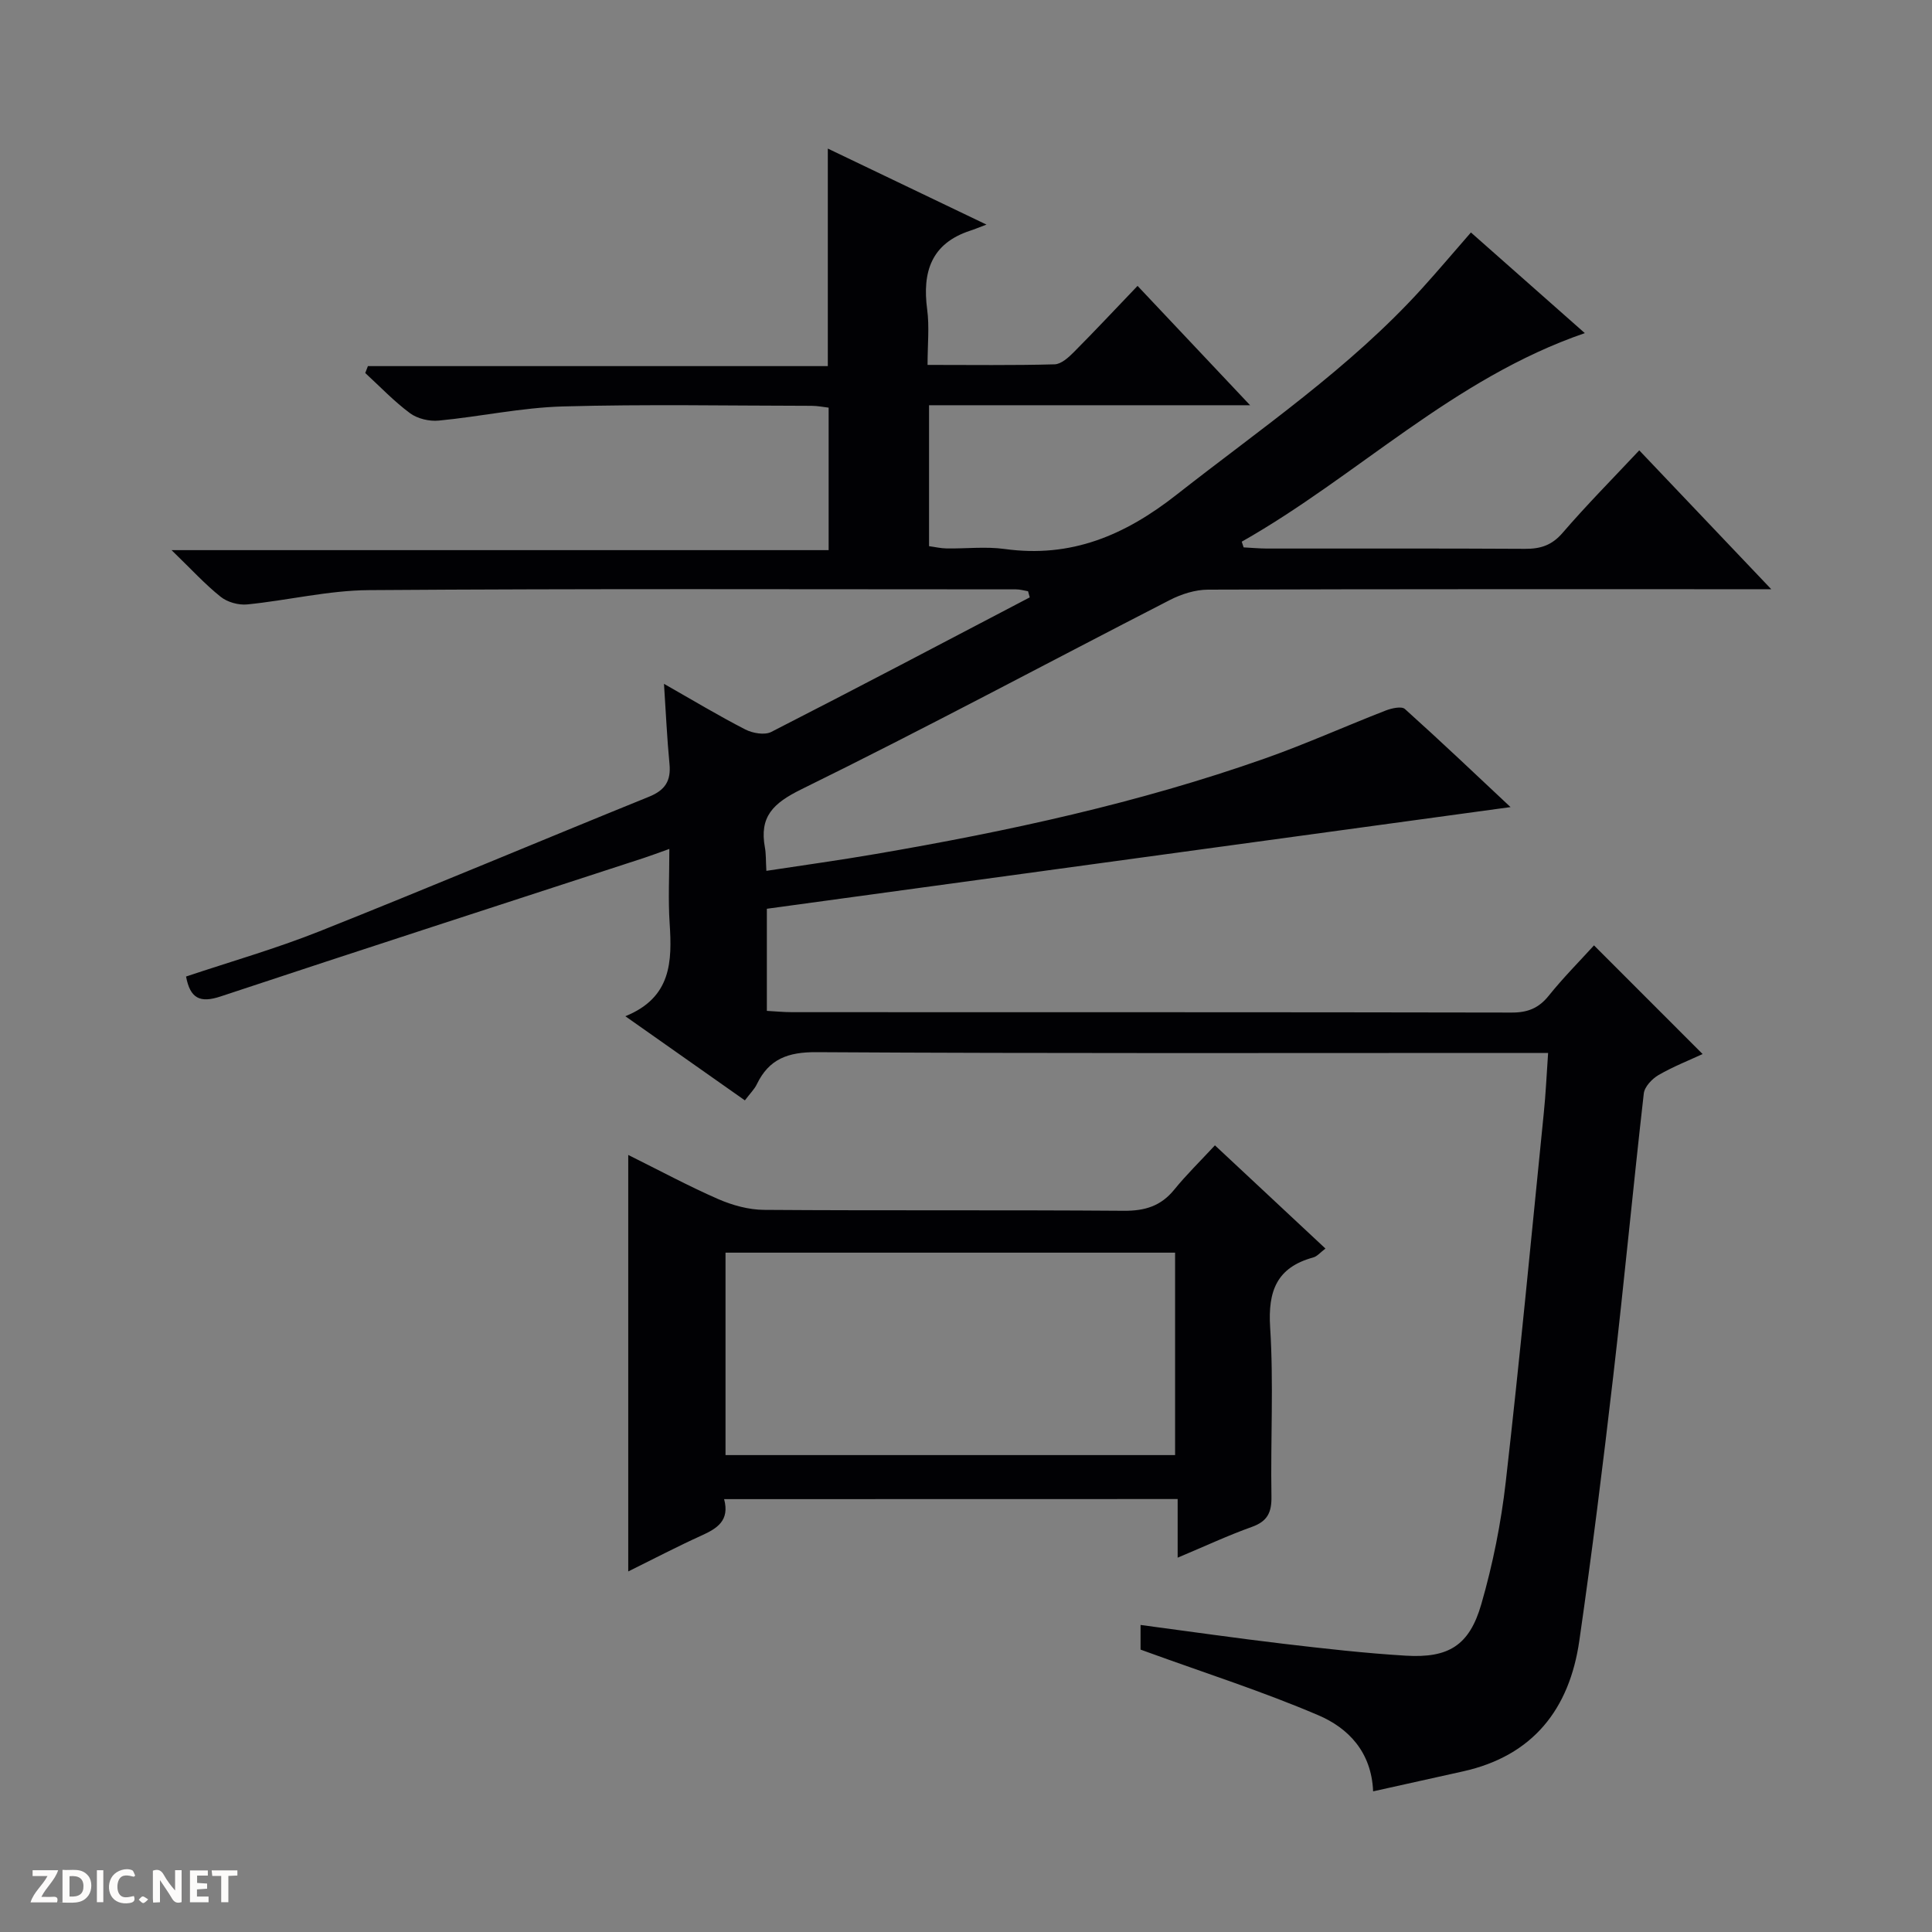 <svg enable-background="new 0 0 400 400" viewBox="0 0 400 400" xmlns="http://www.w3.org/2000/svg"><rect x="0" y="0" width="400" height="400" fill="#808080" stroke="none"/><g fill="#fcfbfa"><path d="m37.59 393.81c-.92.31-1.52.05-2-.78-.7-1.2-1.52-2.34-2.47-3.78v4.59c-.55.03-.95.05-1.41.07-.03-.37-.06-.64-.06-.91 0-1.91 0-3.81 0-5.7 1.13-.41 1.77-.03 2.29.91.62 1.11 1.38 2.14 2.31 3.19v-4.2h1.35v6.61z"/><path d="m12.94 393.88v-6.75c1.9.19 3.93-.54 5.37 1.29.8 1.01.78 2.88.03 3.97-1.37 1.97-3.4 1.51-6.4 1.49m2.45-1.22c2.04.12 2.92-.58 2.89-2.21-.03-1.51-.98-2.19-2.89-2z"/><path d="m11.81 393.87h-5.49c.68-2.18 2.47-3.48 3.51-5.45h-3.08v-1.21h5.29c-.71 2.13-2.44 3.48-3.47 5.51.86 0 1.63.04 2.39-.01.79-.05 1.14.21.85 1.16"/><path d="m39.33 393.86v-6.61h3.7v1.07h-2.22v1.52c.68.04 1.34.09 2.07.13v1.07c-.72.05-1.38.09-2.1.14v1.48h2.4v1.19h-3.85z"/><path d="m27.71 388.56c-1.15-.3-2.46-.61-3.1.64-.37.73-.41 1.93-.06 2.67.63 1.35 1.99.93 3.17.68.35.94-.01 1.32-.93 1.46-1.62.25-3.05-.27-3.76-1.48-.73-1.24-.6-3.03.31-4.17.88-1.11 2.71-1.7 4-1.16.32.13.44.74.65 1.12-.1.08-.19.16-.28.24"/><path d="m49.15 387.24v1.07c-.59.02-1.17.05-1.87.08v5.44h-1.48v-5.44h-1.85c-.05-.4-.08-.73-.13-1.15z"/><path d="m20.06 387.21h1.33v6.62h-1.33z"/><path d="m30.68 393.25c-.39.38-.8.79-1.05.76-.32-.05-.6-.45-.9-.7.26-.24.51-.64.8-.67.29-.04.62.3 1.15.61"/></g><path d="m320.52 218c-2.07 0-4.03 0-5.98 0-48.49 0-96.99.13-145.48-.16-5.91-.04-9.84 1.39-12.37 6.65-.49 1.02-1.36 1.86-2.47 3.33-8.06-5.67-16-11.26-24.75-17.42 9.58-3.88 9.69-11.36 9.17-19.29-.32-4.8-.06-9.64-.06-15.35-2.14.76-3.74 1.37-5.36 1.9-29.2 9.53-58.42 18.97-87.57 28.65-4.25 1.41-6.28.4-7.13-4.13 9.16-3.07 18.57-5.76 27.62-9.36 22.83-9.09 45.47-18.64 68.24-27.87 3.33-1.35 4.57-3.29 4.23-6.79-.51-5.27-.74-10.57-1.14-16.58 5.93 3.37 11.29 6.6 16.84 9.45 1.52.78 4 1.21 5.37.51 17.91-9.15 35.7-18.53 53.52-27.86-.12-.42-.23-.85-.35-1.27-.83-.14-1.67-.39-2.5-.39-44.66-.01-89.32-.16-133.98.16-8.4.06-16.77 2.12-25.18 2.96-1.79.18-4.1-.46-5.49-1.57-3.24-2.58-6.06-5.68-10.18-9.67h136.04c0-10.2 0-19.62 0-29.5-1.04-.12-2.29-.38-3.54-.38-17.16-.02-34.34-.35-51.49.13-8.58.24-17.11 2.11-25.7 2.93-1.94.19-4.4-.39-5.94-1.53-3.32-2.46-6.21-5.51-9.27-8.32.18-.48.37-.95.55-1.43h95.22c0-15.4 0-29.94 0-45.04 10.45 5.01 20.71 9.93 32.85 15.74-1.81.68-2.58 1.01-3.37 1.26-8.08 2.65-9.94 8.55-8.91 16.31.48 3.57.08 7.25.08 11.48 9.07 0 17.69.12 26.31-.12 1.37-.04 2.9-1.44 4.01-2.56 4.34-4.36 8.53-8.85 13.16-13.68 7.85 8.32 15.2 16.12 23.3 24.71-22.75 0-44.46 0-66.47 0v29.18c1.15.15 2.4.45 3.65.47 4 .06 8.06-.43 11.99.11 13.75 1.9 24.86-2.79 35.65-11.27 17.41-13.67 35.78-26.14 50.77-42.67 3.35-3.7 6.57-7.51 10.13-11.59 7.7 6.81 15.46 13.67 23.58 20.84-27.29 9.38-47.07 29.61-71.03 43.18.13.39.26.79.39 1.18 1.59.08 3.18.23 4.77.24 17.83.02 35.66-.05 53.49.06 3.23.02 5.57-.74 7.79-3.32 4.98-5.78 10.36-11.21 15.86-17.07 8.97 9.44 17.67 18.59 27.33 28.75-2.76 0-4.45 0-6.14 0-36.83 0-73.66-.04-110.48.09-2.65.01-5.51.92-7.9 2.15-25.43 13.05-50.62 26.58-76.27 39.18-5.9 2.9-8.74 5.68-7.56 12.08.24 1.28.17 2.62.3 4.81 7.72-1.18 15.2-2.21 22.63-3.49 27.34-4.69 54.41-10.54 80.62-19.79 8.44-2.98 16.63-6.67 24.99-9.92 1.22-.47 3.27-.93 3.96-.31 7.49 6.73 14.79 13.67 21.87 20.31-51.33 7.02-102.41 14-153.97 21.05v21.14c1.72.09 3.47.27 5.23.27 49.66.02 99.32-.02 148.98.08 3.3.01 5.6-.9 7.68-3.5 3.01-3.75 6.43-7.18 9.36-10.41 7.47 7.47 14.85 14.86 22.49 22.5-2.71 1.26-6.05 2.57-9.12 4.34-1.34.78-2.9 2.42-3.06 3.82-2.22 19.48-4.06 39-6.32 58.48-2.12 18.31-4.4 36.6-7.03 54.84-2.04 14.12-9.57 23.82-24.1 27.04-6.1 1.35-12.2 2.71-18.59 4.13-.34-8.21-5.19-13.13-11.35-15.76-11.53-4.93-23.54-8.77-35.34-13.06-.45-.16-.9-.32-1.46-.53 0-1.52 0-2.97 0-5.1 10.02 1.33 19.81 2.74 29.62 3.9 8.41.99 16.84 1.95 25.3 2.46 8.85.53 13.16-2.1 15.63-10.67 2.38-8.24 4.09-16.79 5.06-25.31 2.9-25.41 5.31-50.88 7.87-76.32.41-3.95.58-7.92.9-12.49z" fill="#010104"/><path d="m149.92 310.38c1.2 4.46-1.46 6.08-4.73 7.56-4.95 2.24-9.77 4.77-15.12 7.41 0-28.96 0-57.21 0-86.23 6.47 3.21 12.44 6.43 18.63 9.14 2.94 1.28 6.31 2.21 9.49 2.23 24.83.18 49.66 0 74.49.19 4.35.03 7.65-.96 10.42-4.36 2.51-3.09 5.38-5.89 8.44-9.19 7.87 7.35 15.24 14.23 22.88 21.37-1.03.78-1.7 1.61-2.52 1.84-7.55 2.06-9.41 6.93-8.93 14.48.74 11.62.07 23.32.27 34.98.06 3.31-.8 5.16-4.03 6.32-4.96 1.77-9.76 4.02-15.39 6.38 0-4.35 0-8.05 0-12.14-31.49.02-62.37.02-93.9.02zm93.37-51.03c-31.28 0-62.15 0-93.08 0v41.91h93.08c0-14.07 0-27.81 0-41.91z" fill="#010104"/></svg>